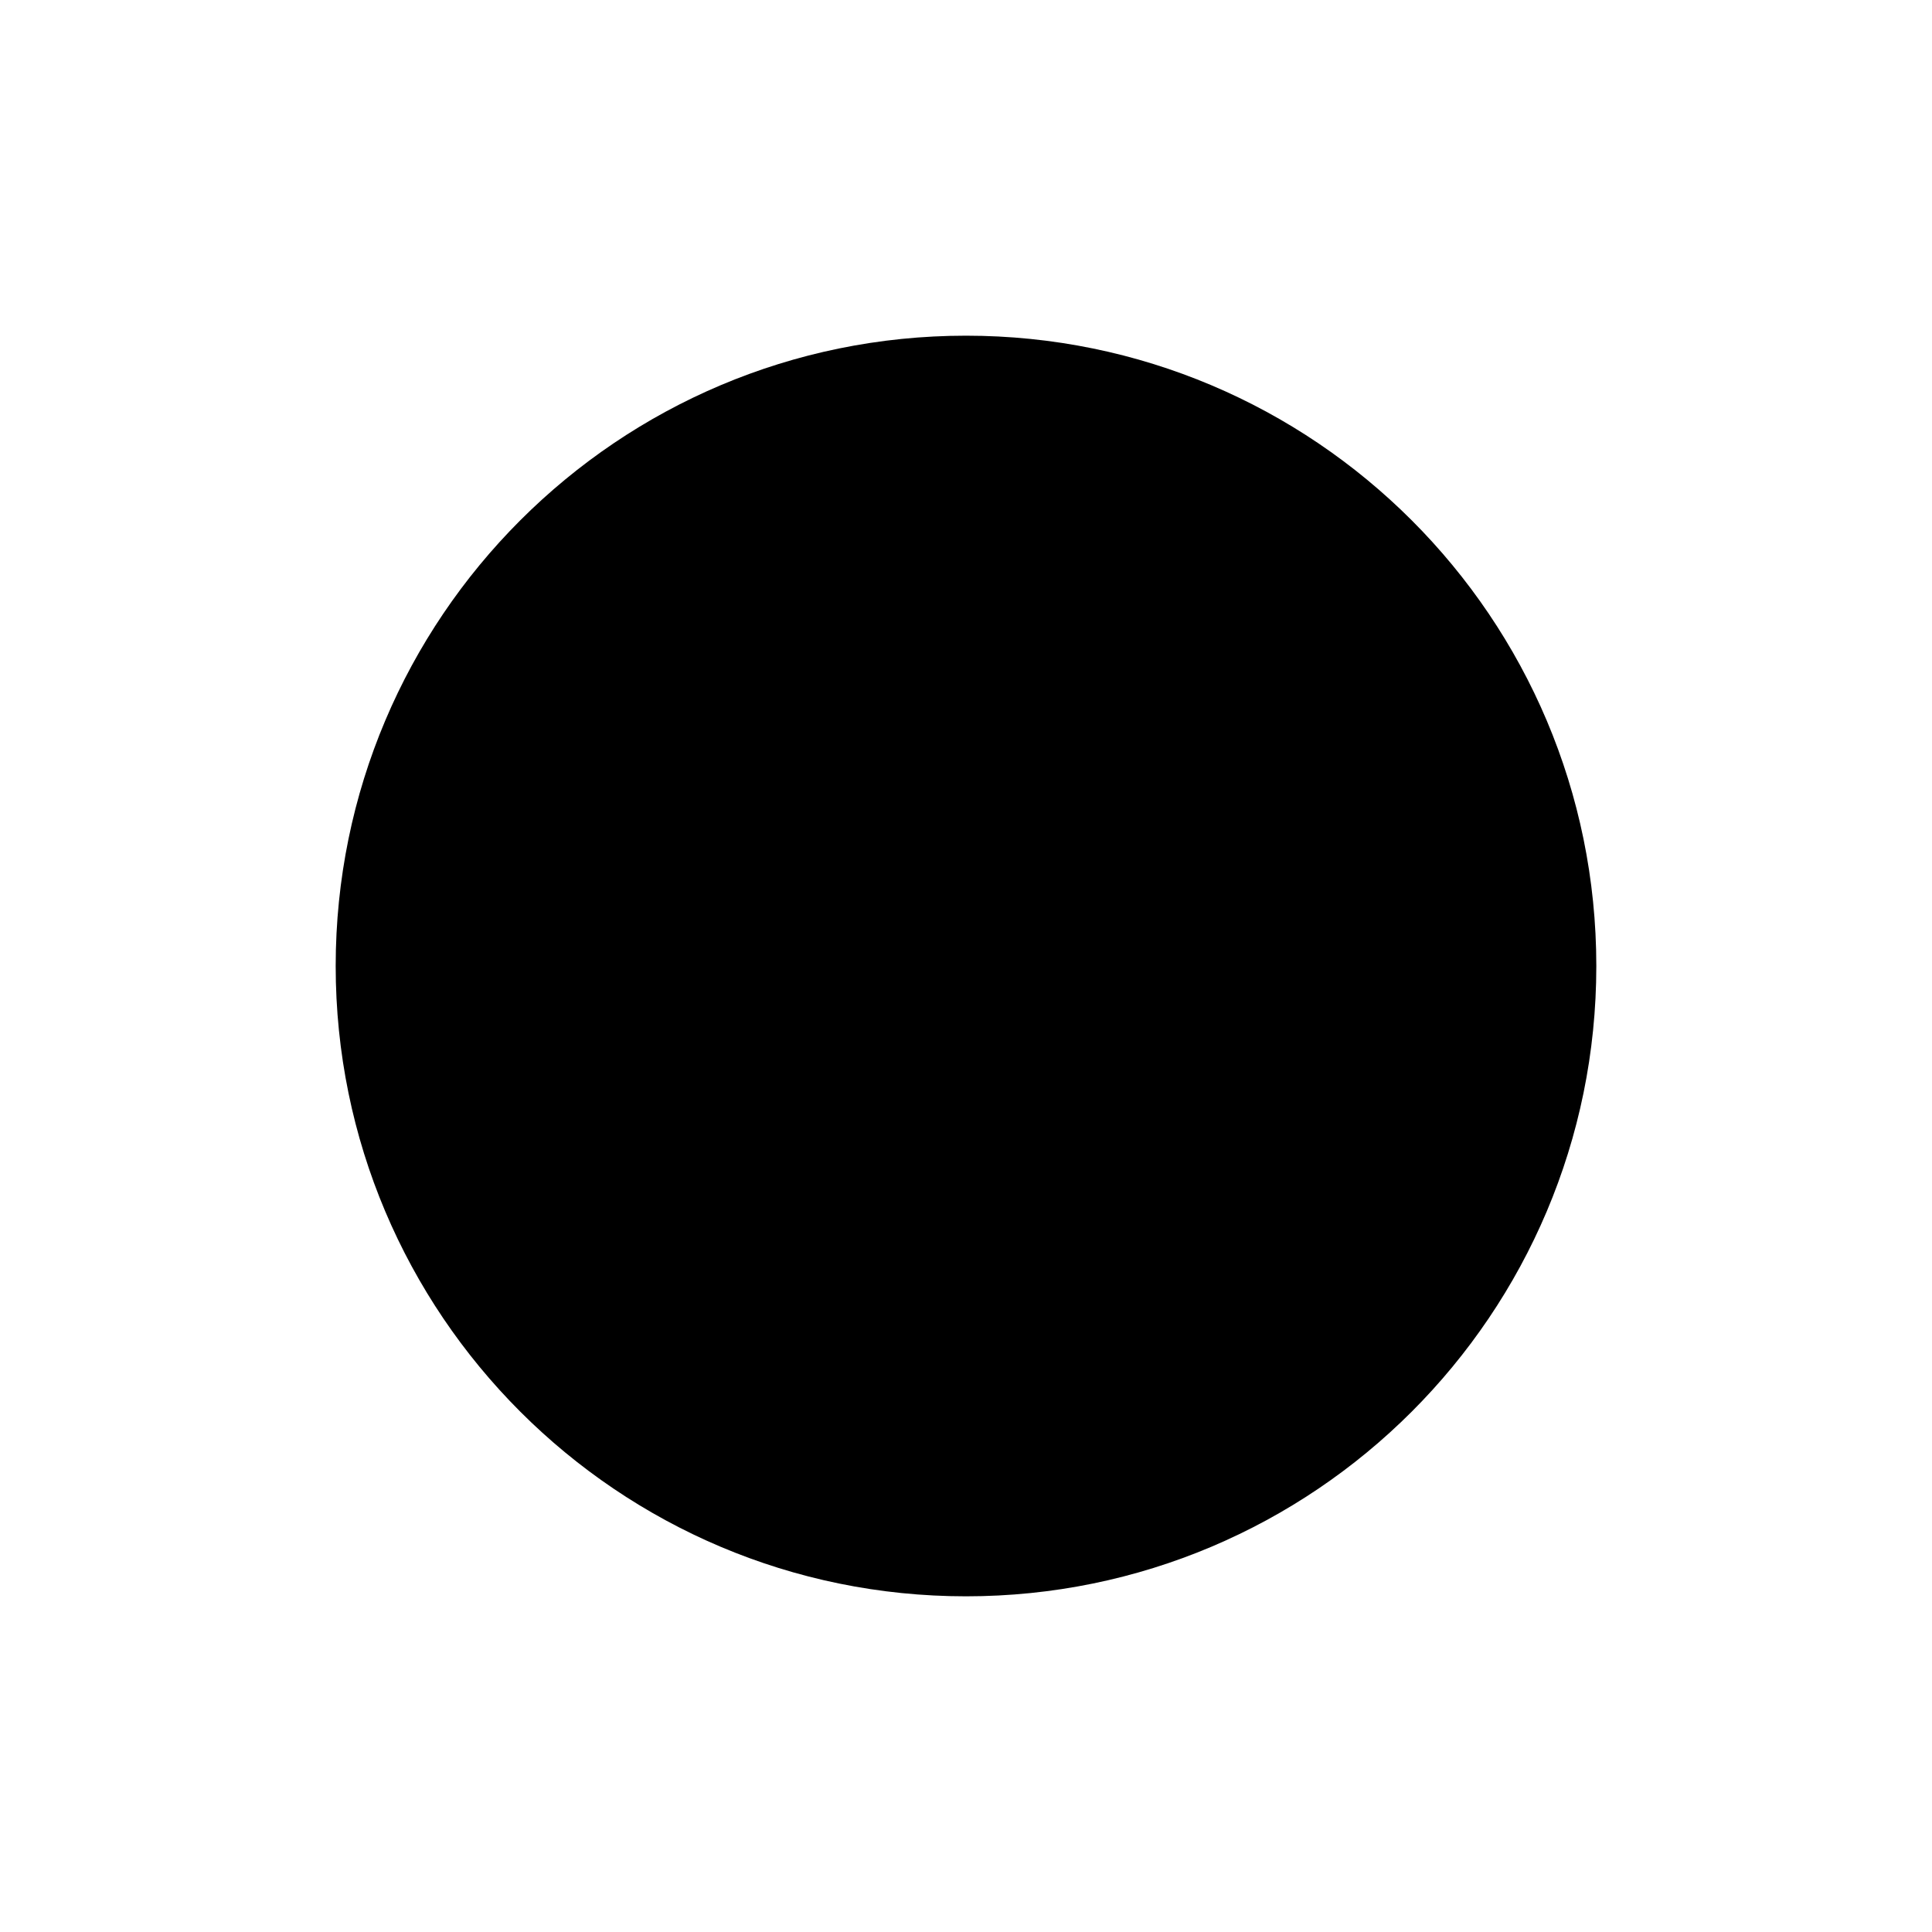 <?xml version="1.0" encoding="UTF-8"?>
<!-- The Best Svg Icon site in the world: iconSvg.co, Visit us! https://iconsvg.co -->
<svg fill="#000000" width="800px" height="800px" version="1.1" viewBox="144 144 512 512" xmlns="http://www.w3.org/2000/svg">
 <path d="m567.04 400c0 92.254-74.789 167.04-167.04 167.04-92.258 0-167.04-74.789-167.04-167.04 0-92.258 74.785-167.04 167.04-167.04 92.254 0 167.04 74.785 167.04 167.04"/>
</svg>